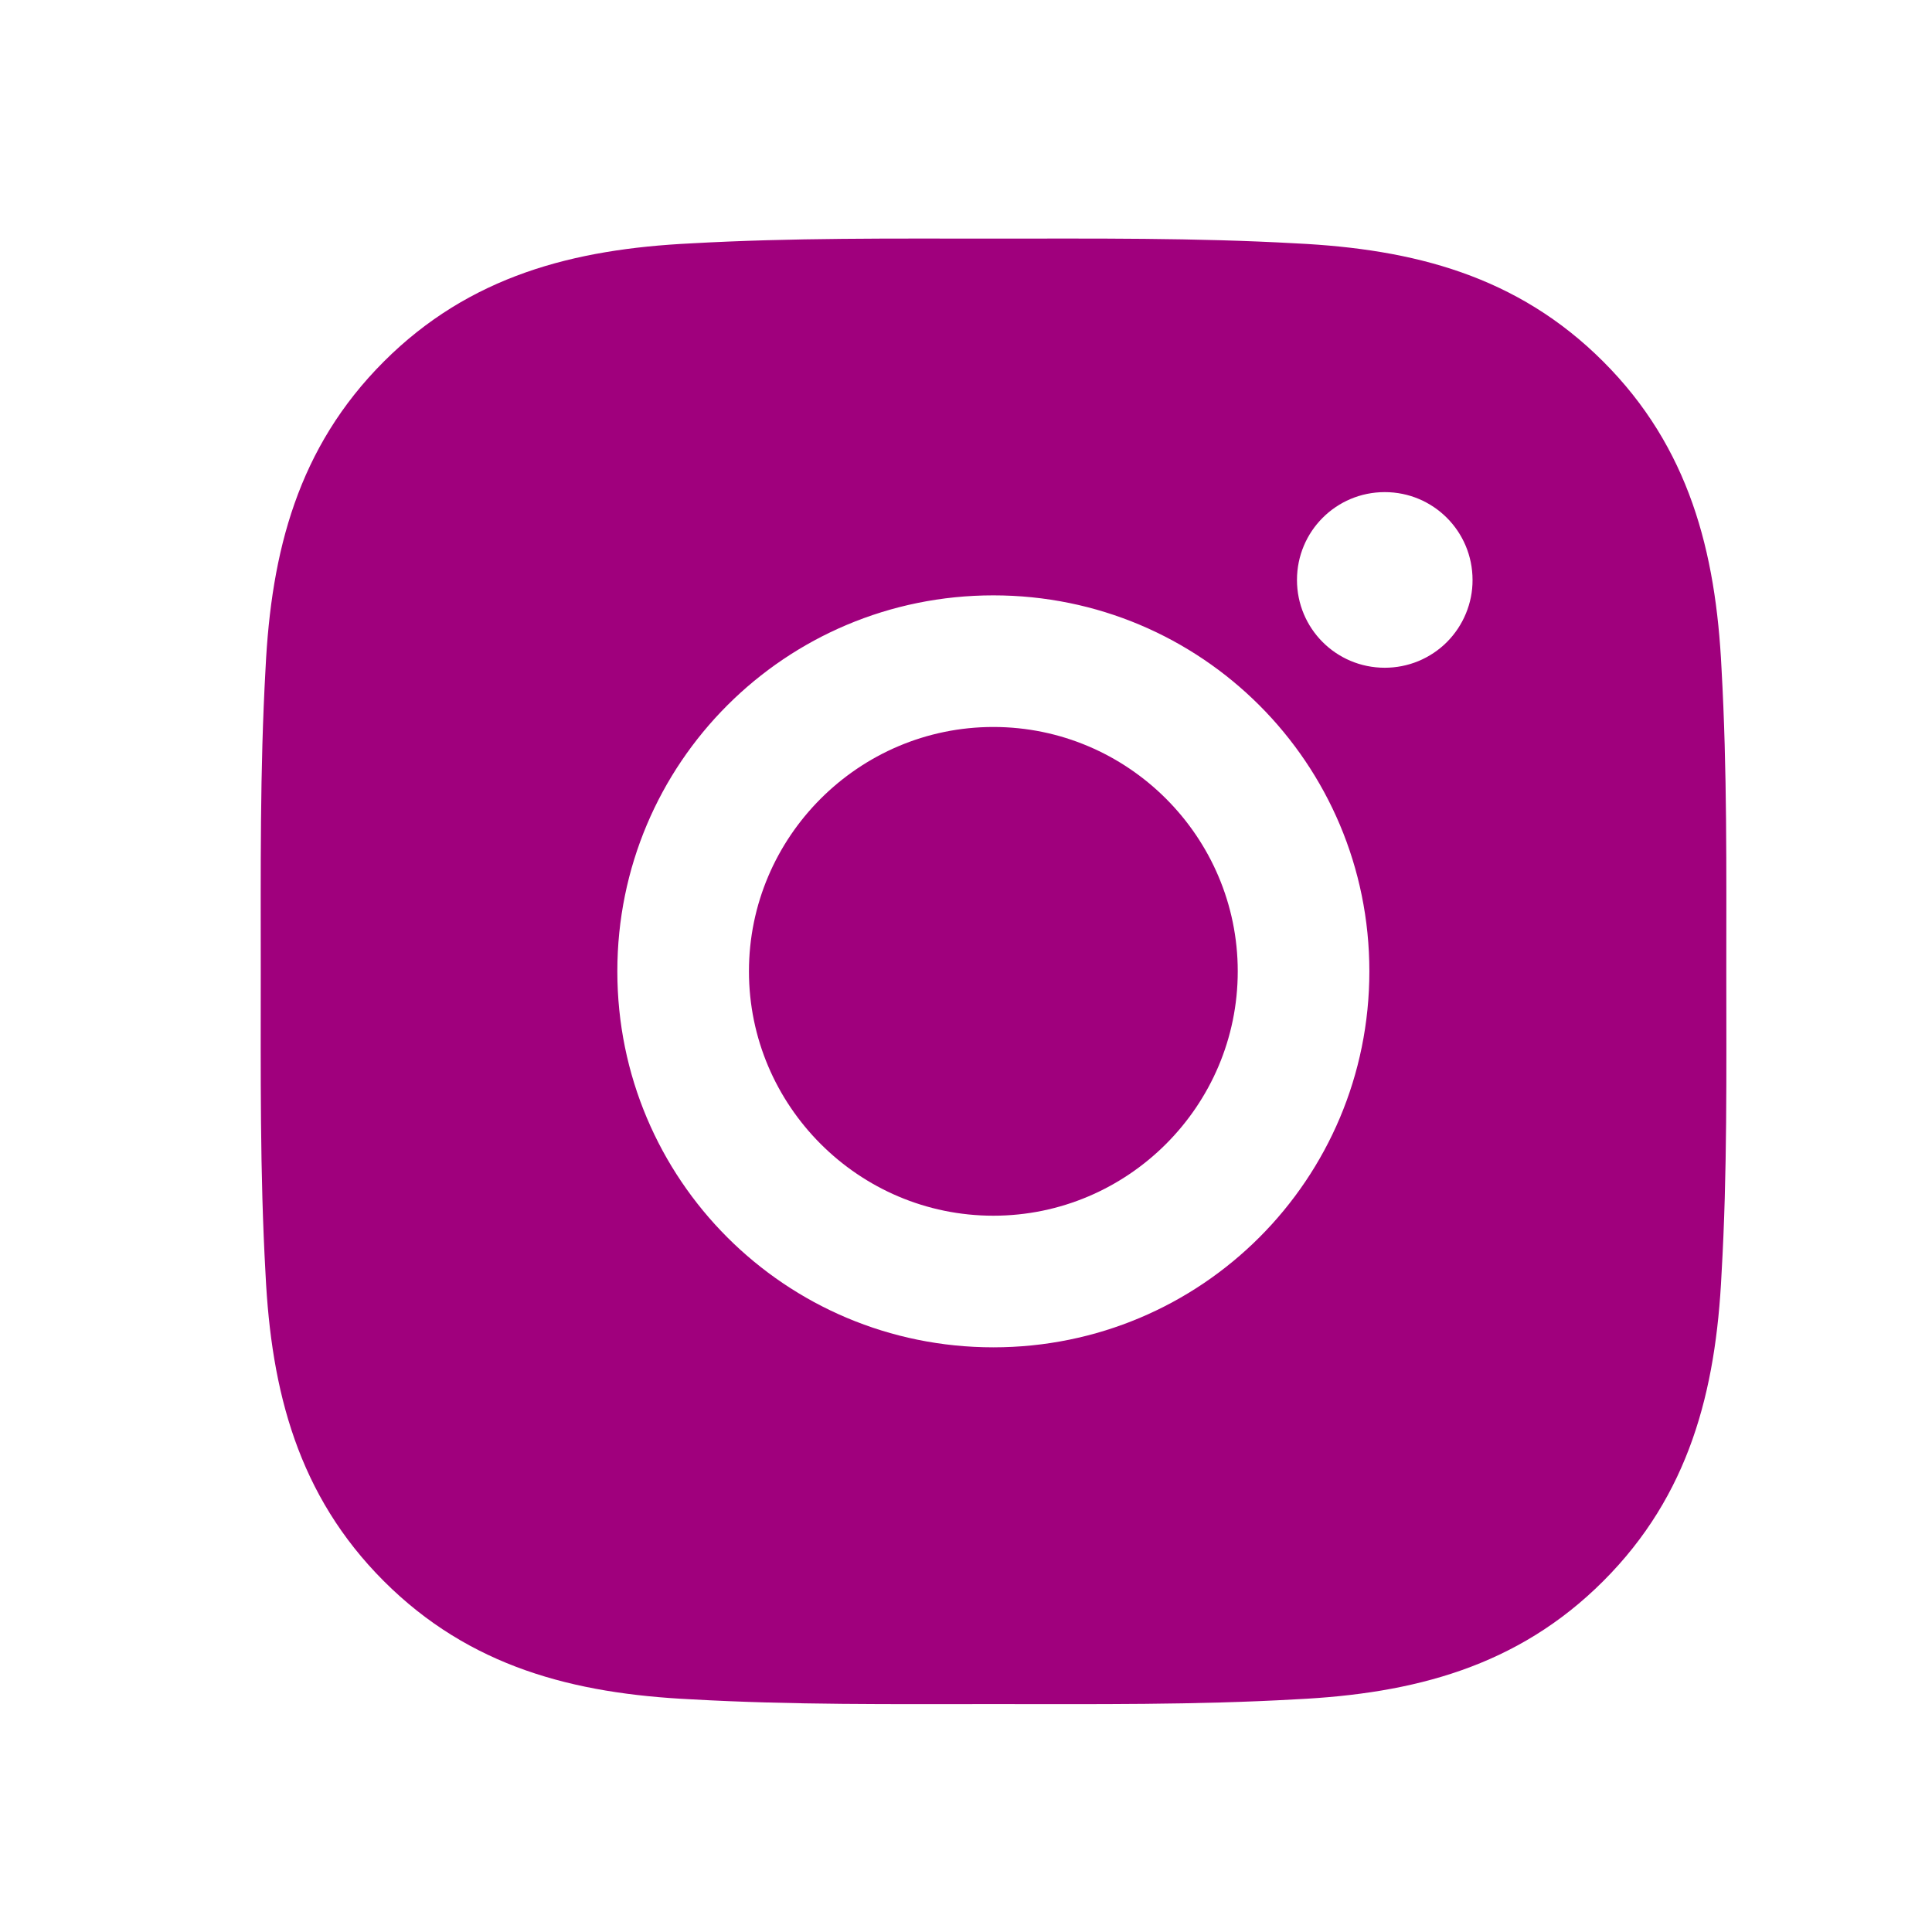 <svg width="32" height="32" viewBox="0 0 32 32" fill="none" xmlns="http://www.w3.org/2000/svg">
<path d="M16.453 12.041C14.224 12.041 12.405 13.86 12.405 16.088C12.405 18.317 14.224 20.136 16.453 20.136C18.682 20.136 20.501 18.317 20.501 16.088C20.501 13.86 18.682 12.041 16.453 12.041ZM28.593 16.088C28.593 14.412 28.608 12.751 28.514 11.078C28.42 9.135 27.977 7.41 26.555 5.989C25.131 4.565 23.41 4.125 21.466 4.031C19.79 3.937 18.129 3.952 16.456 3.952C14.78 3.952 13.119 3.937 11.446 4.031C9.503 4.125 7.778 4.568 6.357 5.989C4.933 7.413 4.492 9.135 4.398 11.078C4.304 12.755 4.319 14.415 4.319 16.088C4.319 17.762 4.304 19.426 4.398 21.099C4.492 23.042 4.936 24.767 6.357 26.188C7.781 27.612 9.503 28.052 11.446 28.146C13.122 28.241 14.783 28.225 16.456 28.225C18.132 28.225 19.793 28.241 21.466 28.146C23.41 28.052 25.134 27.609 26.555 26.188C27.98 24.764 28.42 23.042 28.514 21.099C28.611 19.426 28.593 17.765 28.593 16.088ZM16.453 22.316C13.007 22.316 10.225 19.535 10.225 16.088C10.225 12.642 13.007 9.861 16.453 9.861C19.899 9.861 22.681 12.642 22.681 16.088C22.681 19.535 19.899 22.316 16.453 22.316ZM22.936 11.06C22.131 11.06 21.482 10.41 21.482 9.606C21.482 8.801 22.131 8.151 22.936 8.151C23.741 8.151 24.39 8.801 24.39 9.606C24.391 9.797 24.353 9.986 24.28 10.162C24.207 10.339 24.1 10.499 23.965 10.635C23.83 10.77 23.669 10.877 23.493 10.95C23.316 11.023 23.127 11.06 22.936 11.06Z" fill="#A0007D"/>
</svg>
